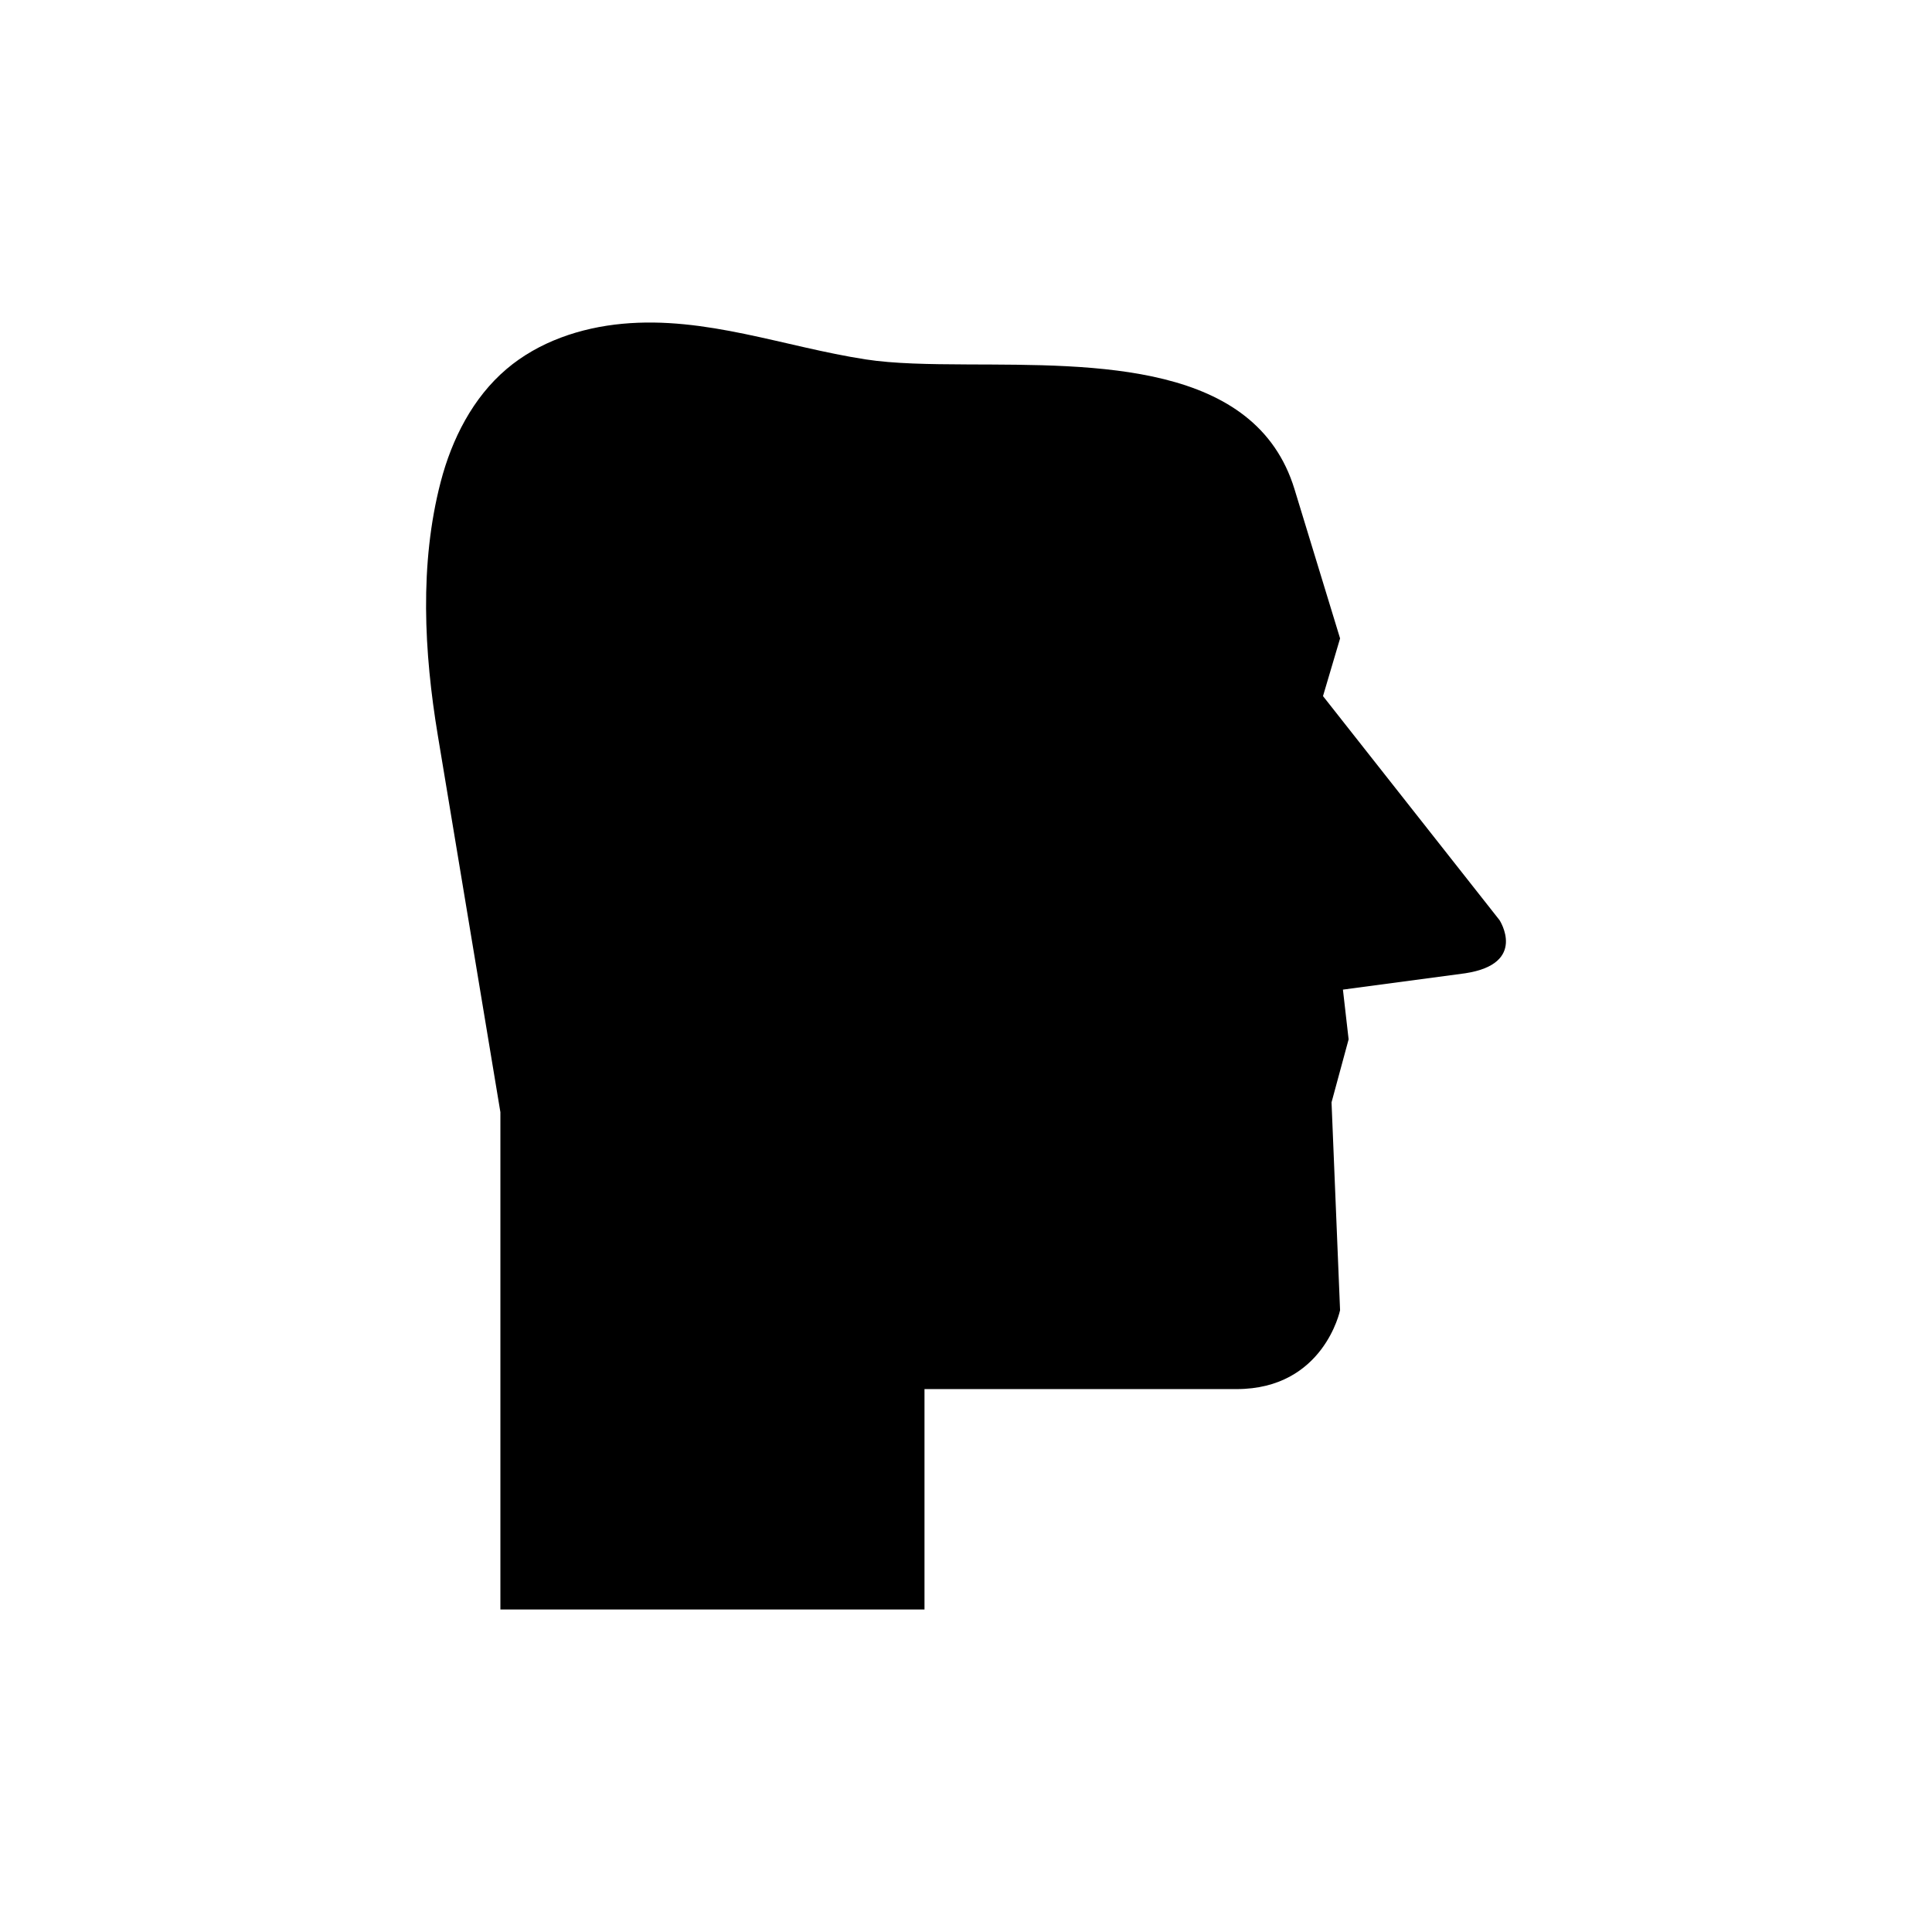 <?xml version="1.0" encoding="UTF-8"?>
<!-- Uploaded to: ICON Repo, www.svgrepo.com, Generator: ICON Repo Mixer Tools -->
<svg fill="#000000" width="800px" height="800px" version="1.1" viewBox="144 144 512 512" xmlns="http://www.w3.org/2000/svg">
 <path d="m400.32 240.58c33.945 0.148 76.422-0.719 86.746 33.086l12.07 39.52-4.527 15.289 46.77 59.355s7.543 11.555-9.051 14.094l-32.438 4.336 1.508 13.18-4.527 16.695 2.262 55.09s-4.324 20.898-27.434 20.898h-82.699v58.402h-112.39v-131.79s-16.551-99.625-16.594-99.902c-3.641-21.926-4.887-45.379 0.766-67.102 2.953-11.359 8.52-22.344 17.465-29.938 8.508-7.223 19.586-10.953 30.695-11.988 22.117-2.066 42.93 6.121 64.449 9.438 7.516 1.16 16.848 1.293 26.934 1.336z"/>
</svg>